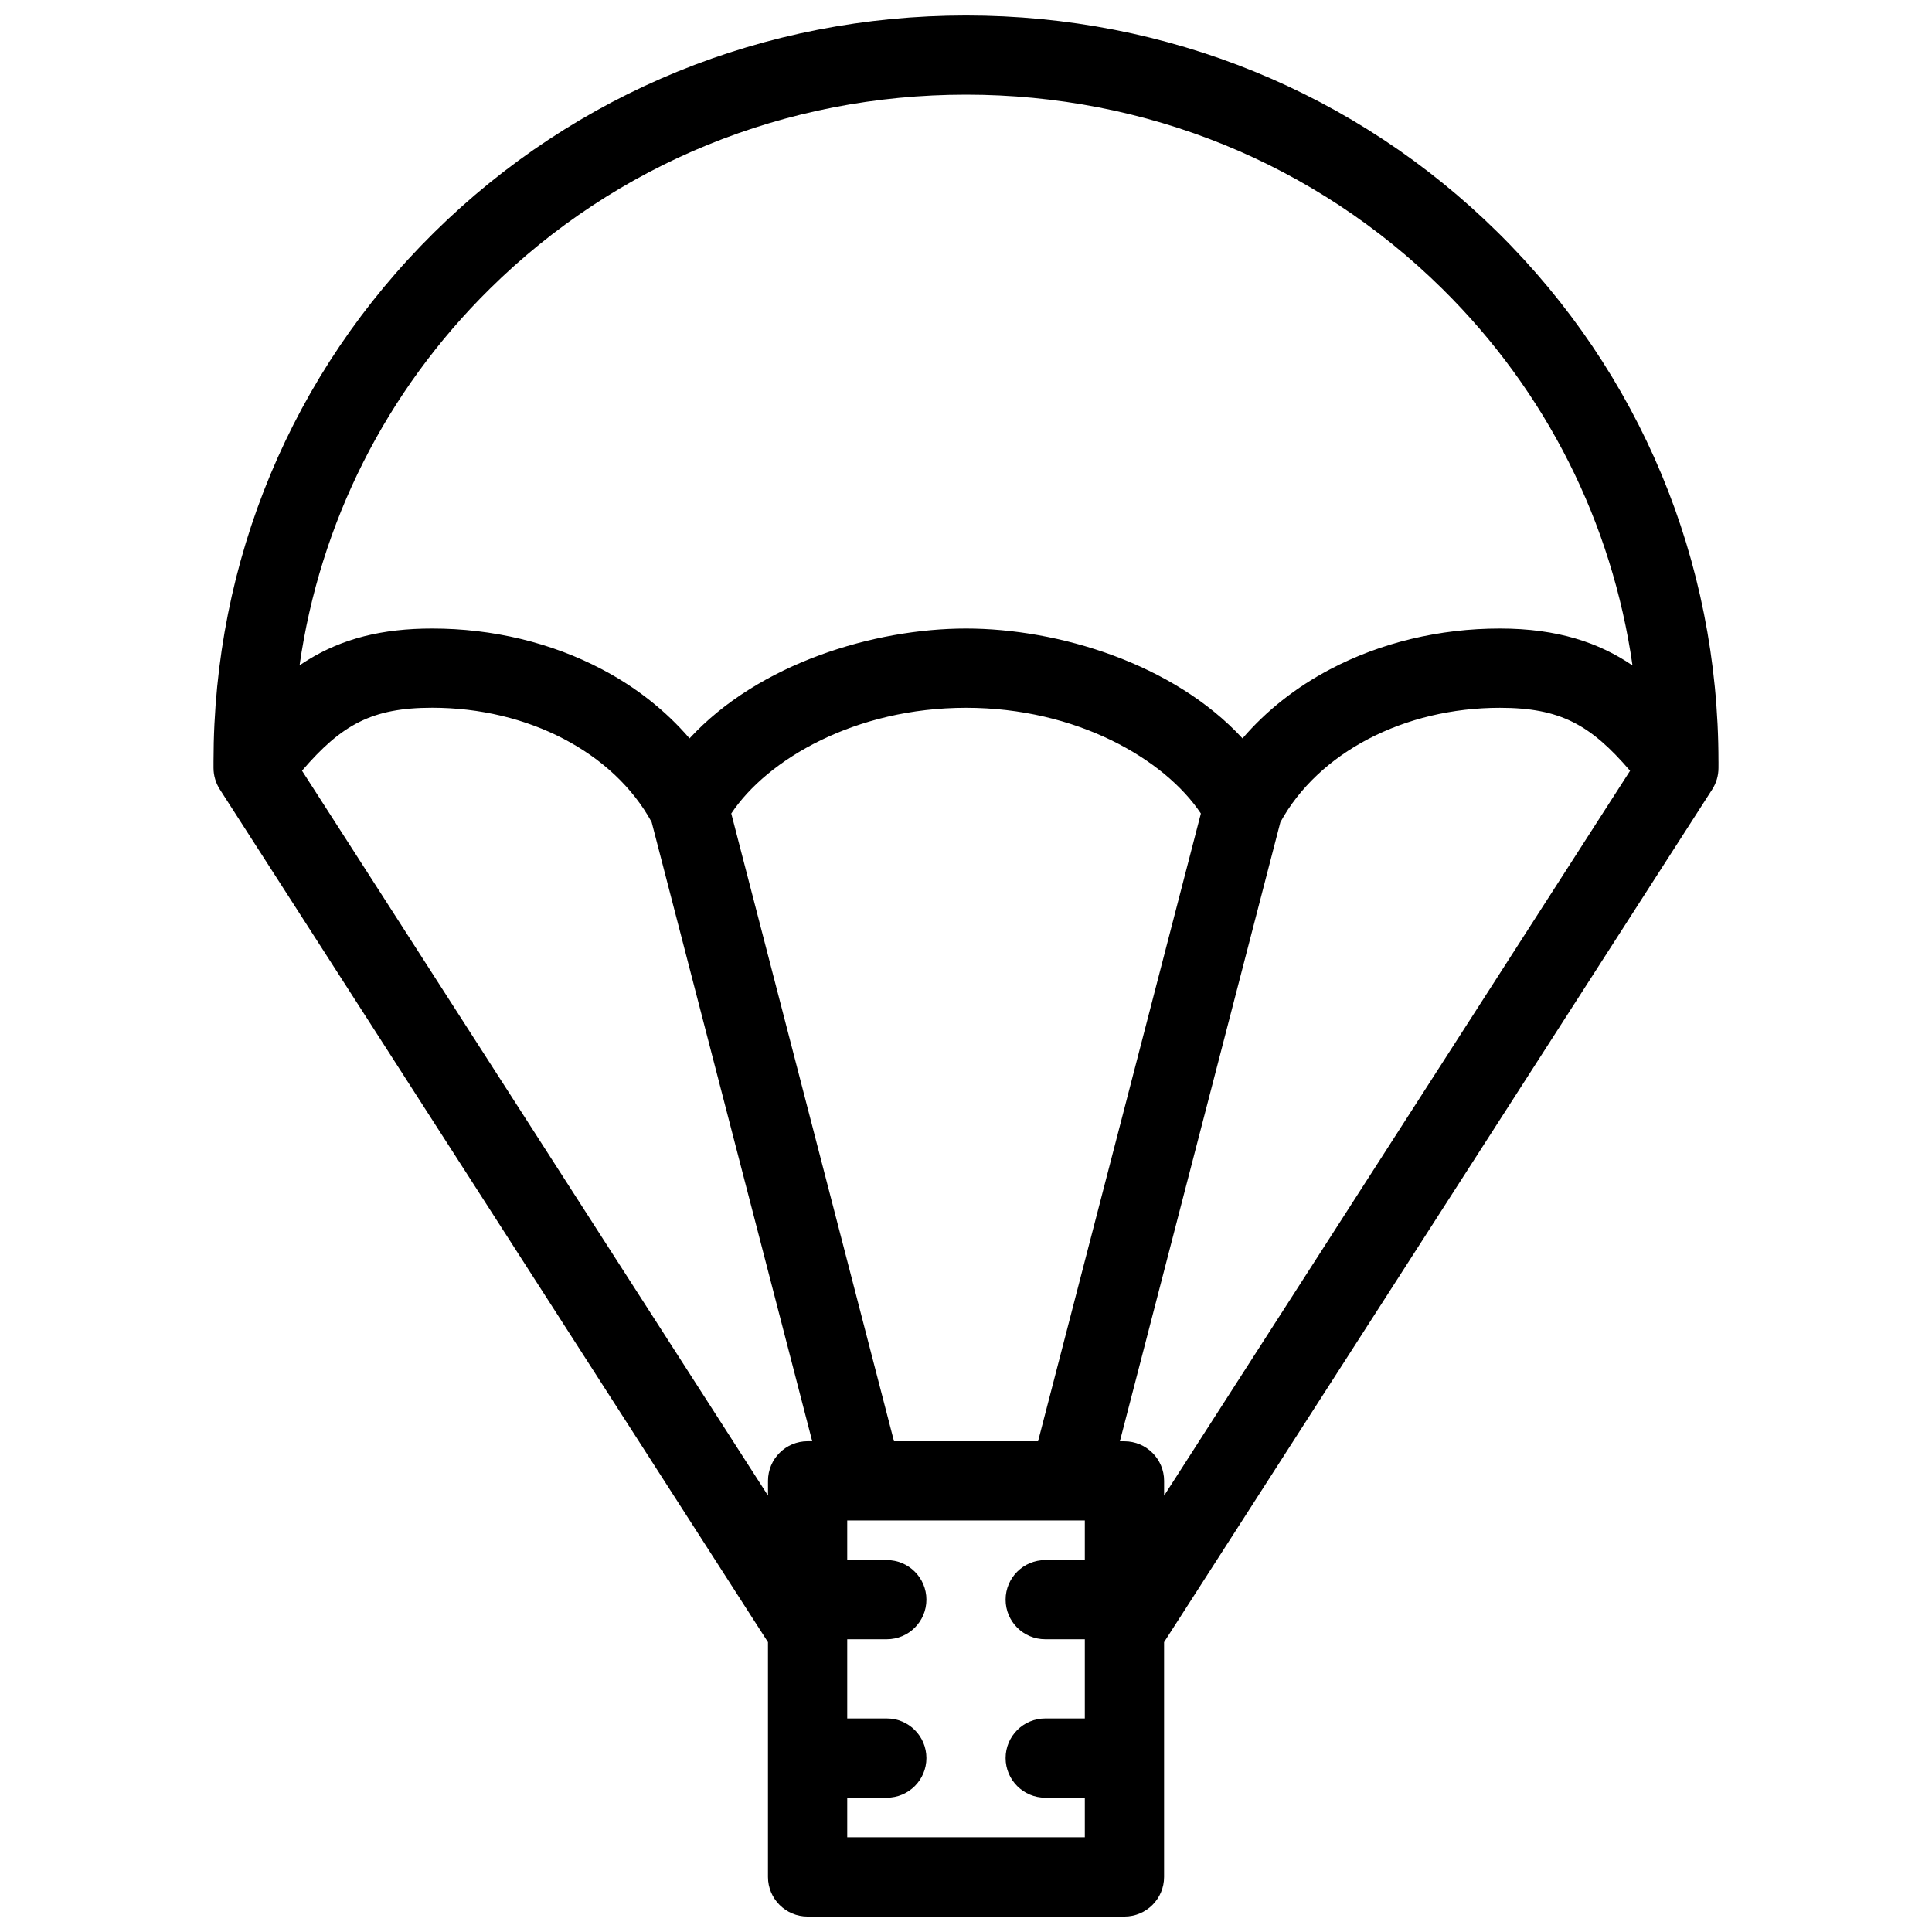 <?xml version="1.0" encoding="UTF-8"?>
<!-- Uploaded to: ICON Repo, www.svgrepo.com, Generator: ICON Repo Mixer Tools -->
<svg width="800px" height="800px" version="1.1" viewBox="144 144 512 512" xmlns="http://www.w3.org/2000/svg">
 <defs>
  <clipPath id="a">
   <path d="m200 148.09h400v503.81h-400z"/>
  </clipPath>
 </defs>
 <g clip-path="url(#a)">
  <path d="m599.41 345.81c0-53.18-20.758-102.98-58.453-140.2-37.543-37.082-87.605-57.504-140.95-57.504-53.352 0-103.41 20.426-140.97 57.508-37.699 37.223-58.453 87.02-58.453 140.2v1.707c0 2.043 0.598 3.981 1.645 5.629 0 0.016 0.016 0.031 0.031 0.055l145.26 225.98v62.223c0 5.797 4.703 10.5 10.5 10.5h41.926 0.047 0.016 0.047 0.031 41.887c5.812 0 10.516-4.703 10.516-10.5v-62.223l145.26-225.98c0.031-0.023 0.031-0.039 0.031-0.055 1.047-1.645 1.629-3.582 1.629-5.629l0.004-1.711zm-282.71 16.082 42.543 164.05h-1.215c-5.797 0-10.5 4.703-10.5 10.484v3.922l-123.49-192.1c10.484-12.199 18.512-16.688 34.5-16.688 25.398 0 48.078 11.867 58.164 30.324zm64.219 164.06-43.125-166.36c9.578-14.406 32.918-28.02 62.219-28.02 29.297 0 52.637 13.613 62.23 28.02l-43.145 166.36zm61.062 0h-1.199l42.527-164.05c10.086-18.457 32.777-30.328 58.18-30.328 15.988 0 24.016 4.488 34.5 16.688l-123.49 192.1v-3.922c0-5.781-4.707-10.484-10.516-10.484zm-168.18-305.41c33.594-33.18 78.41-51.453 126.21-51.453 47.777 0 92.609 18.273 126.22 51.453 27.582 27.234 44.984 62 50.398 99.805-8.824-5.996-19.773-9.777-35.145-9.777-16.02 0-31.582 3.734-44.988 10.801-9.102 4.789-16.941 11-23.215 18.312-18.355-19.902-48.953-29.113-73.27-29.113-24.324 0-54.934 9.211-73.277 29.113-6.273-7.312-14.113-13.523-23.215-18.312-13.406-7.066-28.965-10.801-44.984-10.801-13.285 0-23.77 2.66-32.996 8.363-0.738 0.445-1.445 0.914-2.152 1.391 5.41-37.797 22.832-72.551 50.414-99.781zm94.723 410.35v-10.484h10.484c5.797 0 10.5-4.703 10.5-10.5s-4.703-10.5-10.5-10.5h-10.484v-20.988h10.484c5.797 0 10.5-4.691 10.5-10.5 0-5.781-4.703-10.484-10.5-10.484h-10.484v-10.5h62.965v10.5h-10.484c-5.805 0-10.508 4.703-10.508 10.484 0 5.812 4.703 10.5 10.508 10.5h10.484v20.988h-10.484c-5.805 0-10.508 4.703-10.508 10.5s4.703 10.5 10.508 10.5h10.484v10.484z"/>
 </g>
</svg>